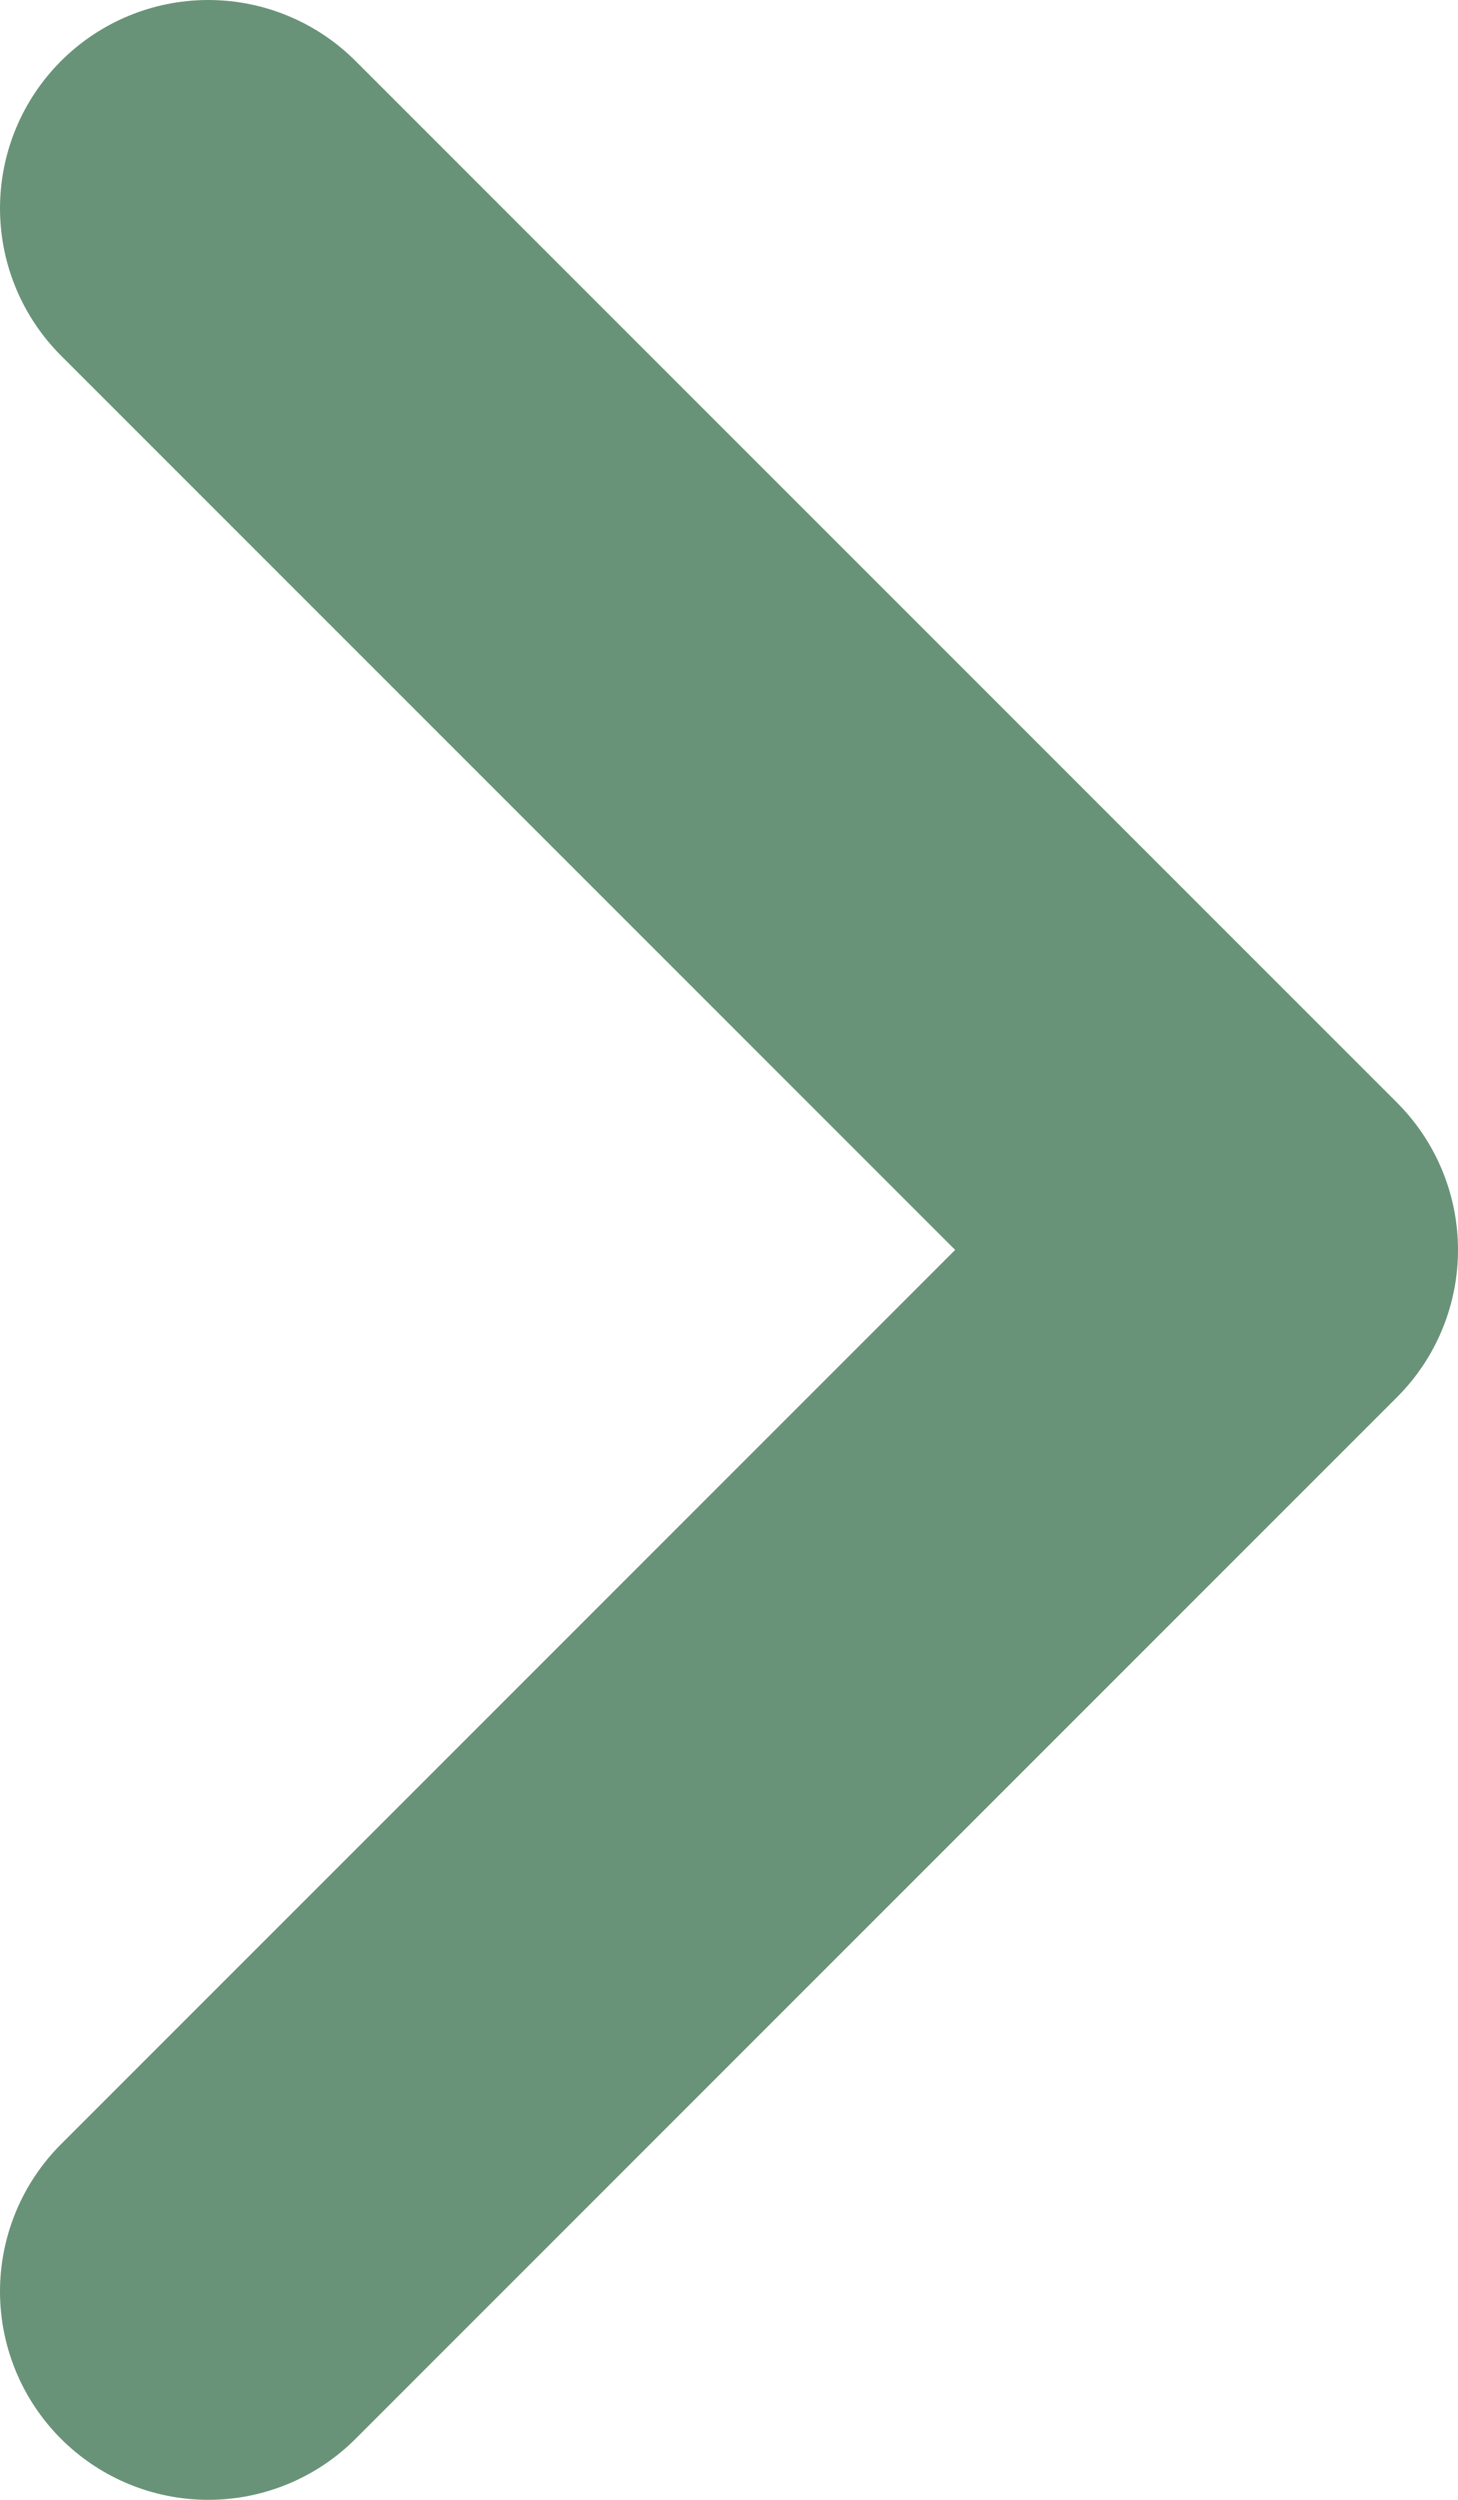 <svg width="7" height="12" viewBox="0 0 7 12" fill="none" xmlns="http://www.w3.org/2000/svg">
<path d="M1 1L6 6L1 11" stroke="#699378" stroke-width="2" stroke-linecap="round" stroke-linejoin="round"/>
</svg>
